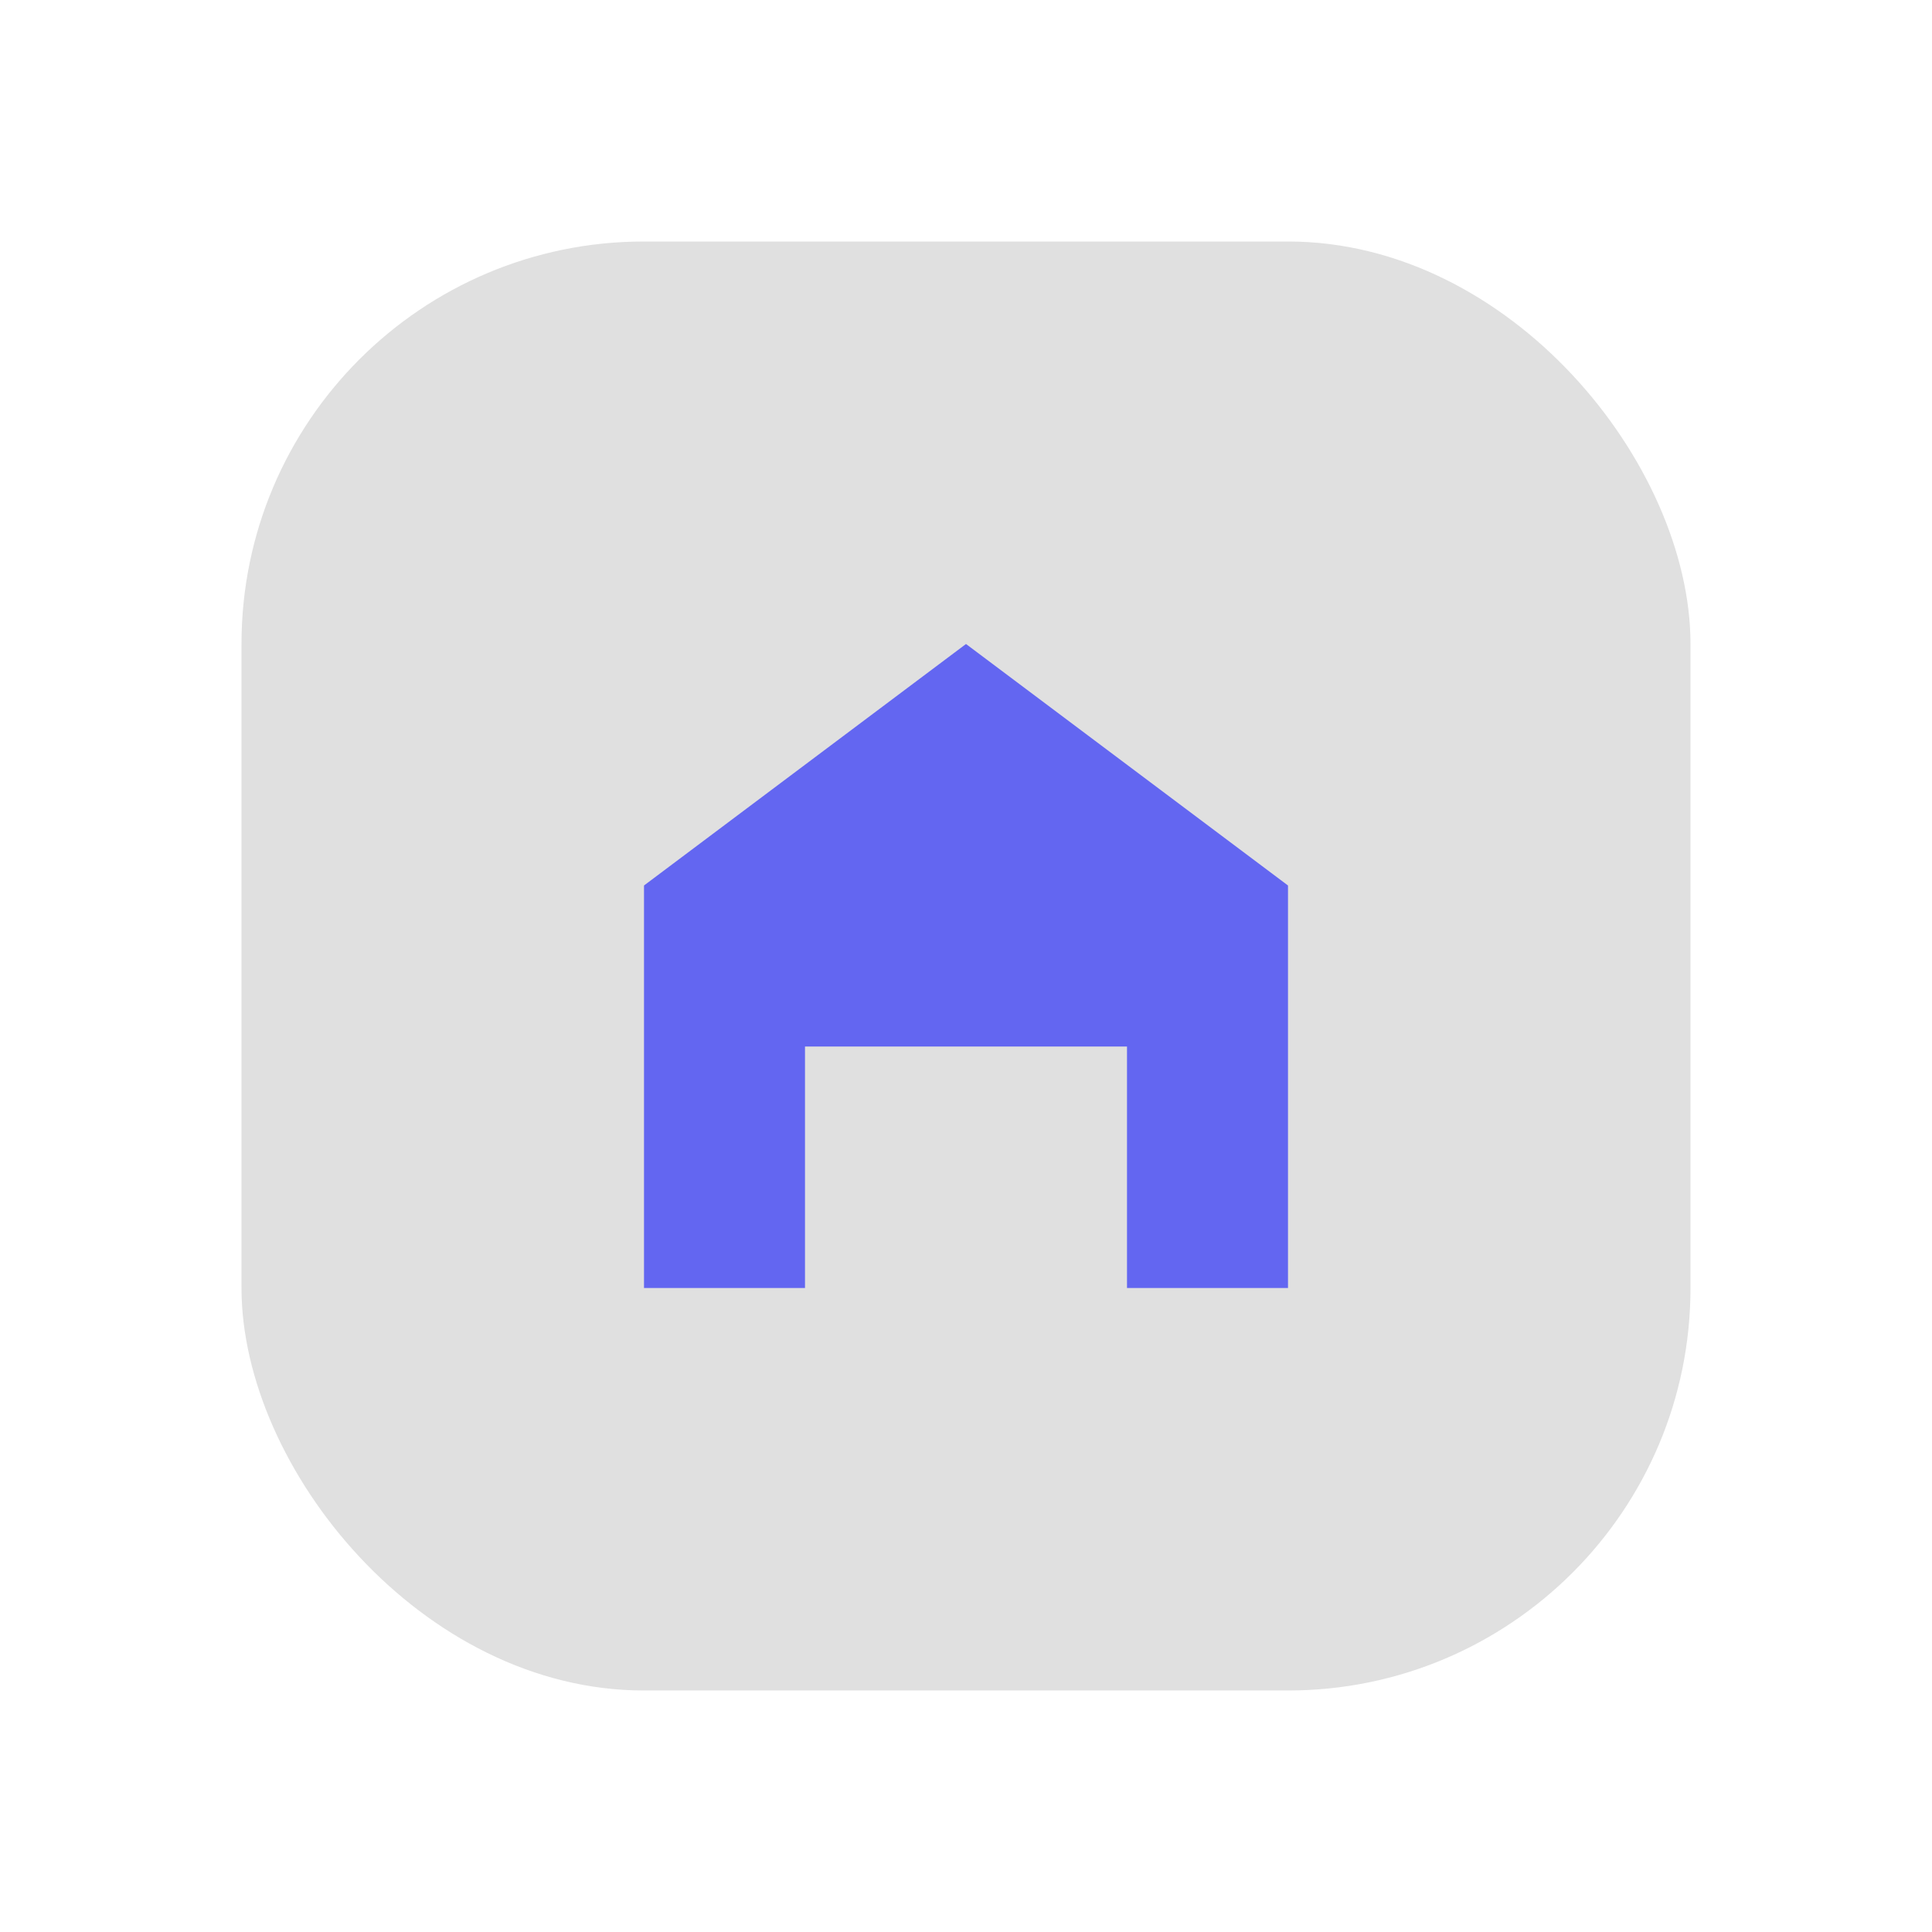 <svg xmlns="http://www.w3.org/2000/svg" viewBox="0 0 48 48" fill="none">
  <defs>
    <filter id="neu-84njoc6bk">
      <feDropShadow dx="-2" dy="-2" stdDeviation="2" flood-color="white" flood-opacity="0.7"/>
      <feDropShadow dx="2" dy="2" stdDeviation="2" flood-color="#a0a0a0" flood-opacity="0.5"/>
    </filter>
  </defs>
  <rect x="6" y="6" width="36" height="36" rx="10" fill="#e0e0e0" filter="url(#neu-84njoc6bk)"/>
  <path d="M24 16L16 22V32H20V26H28V32H32V22L24 16Z" fill="#6366F1"/>
</svg>
